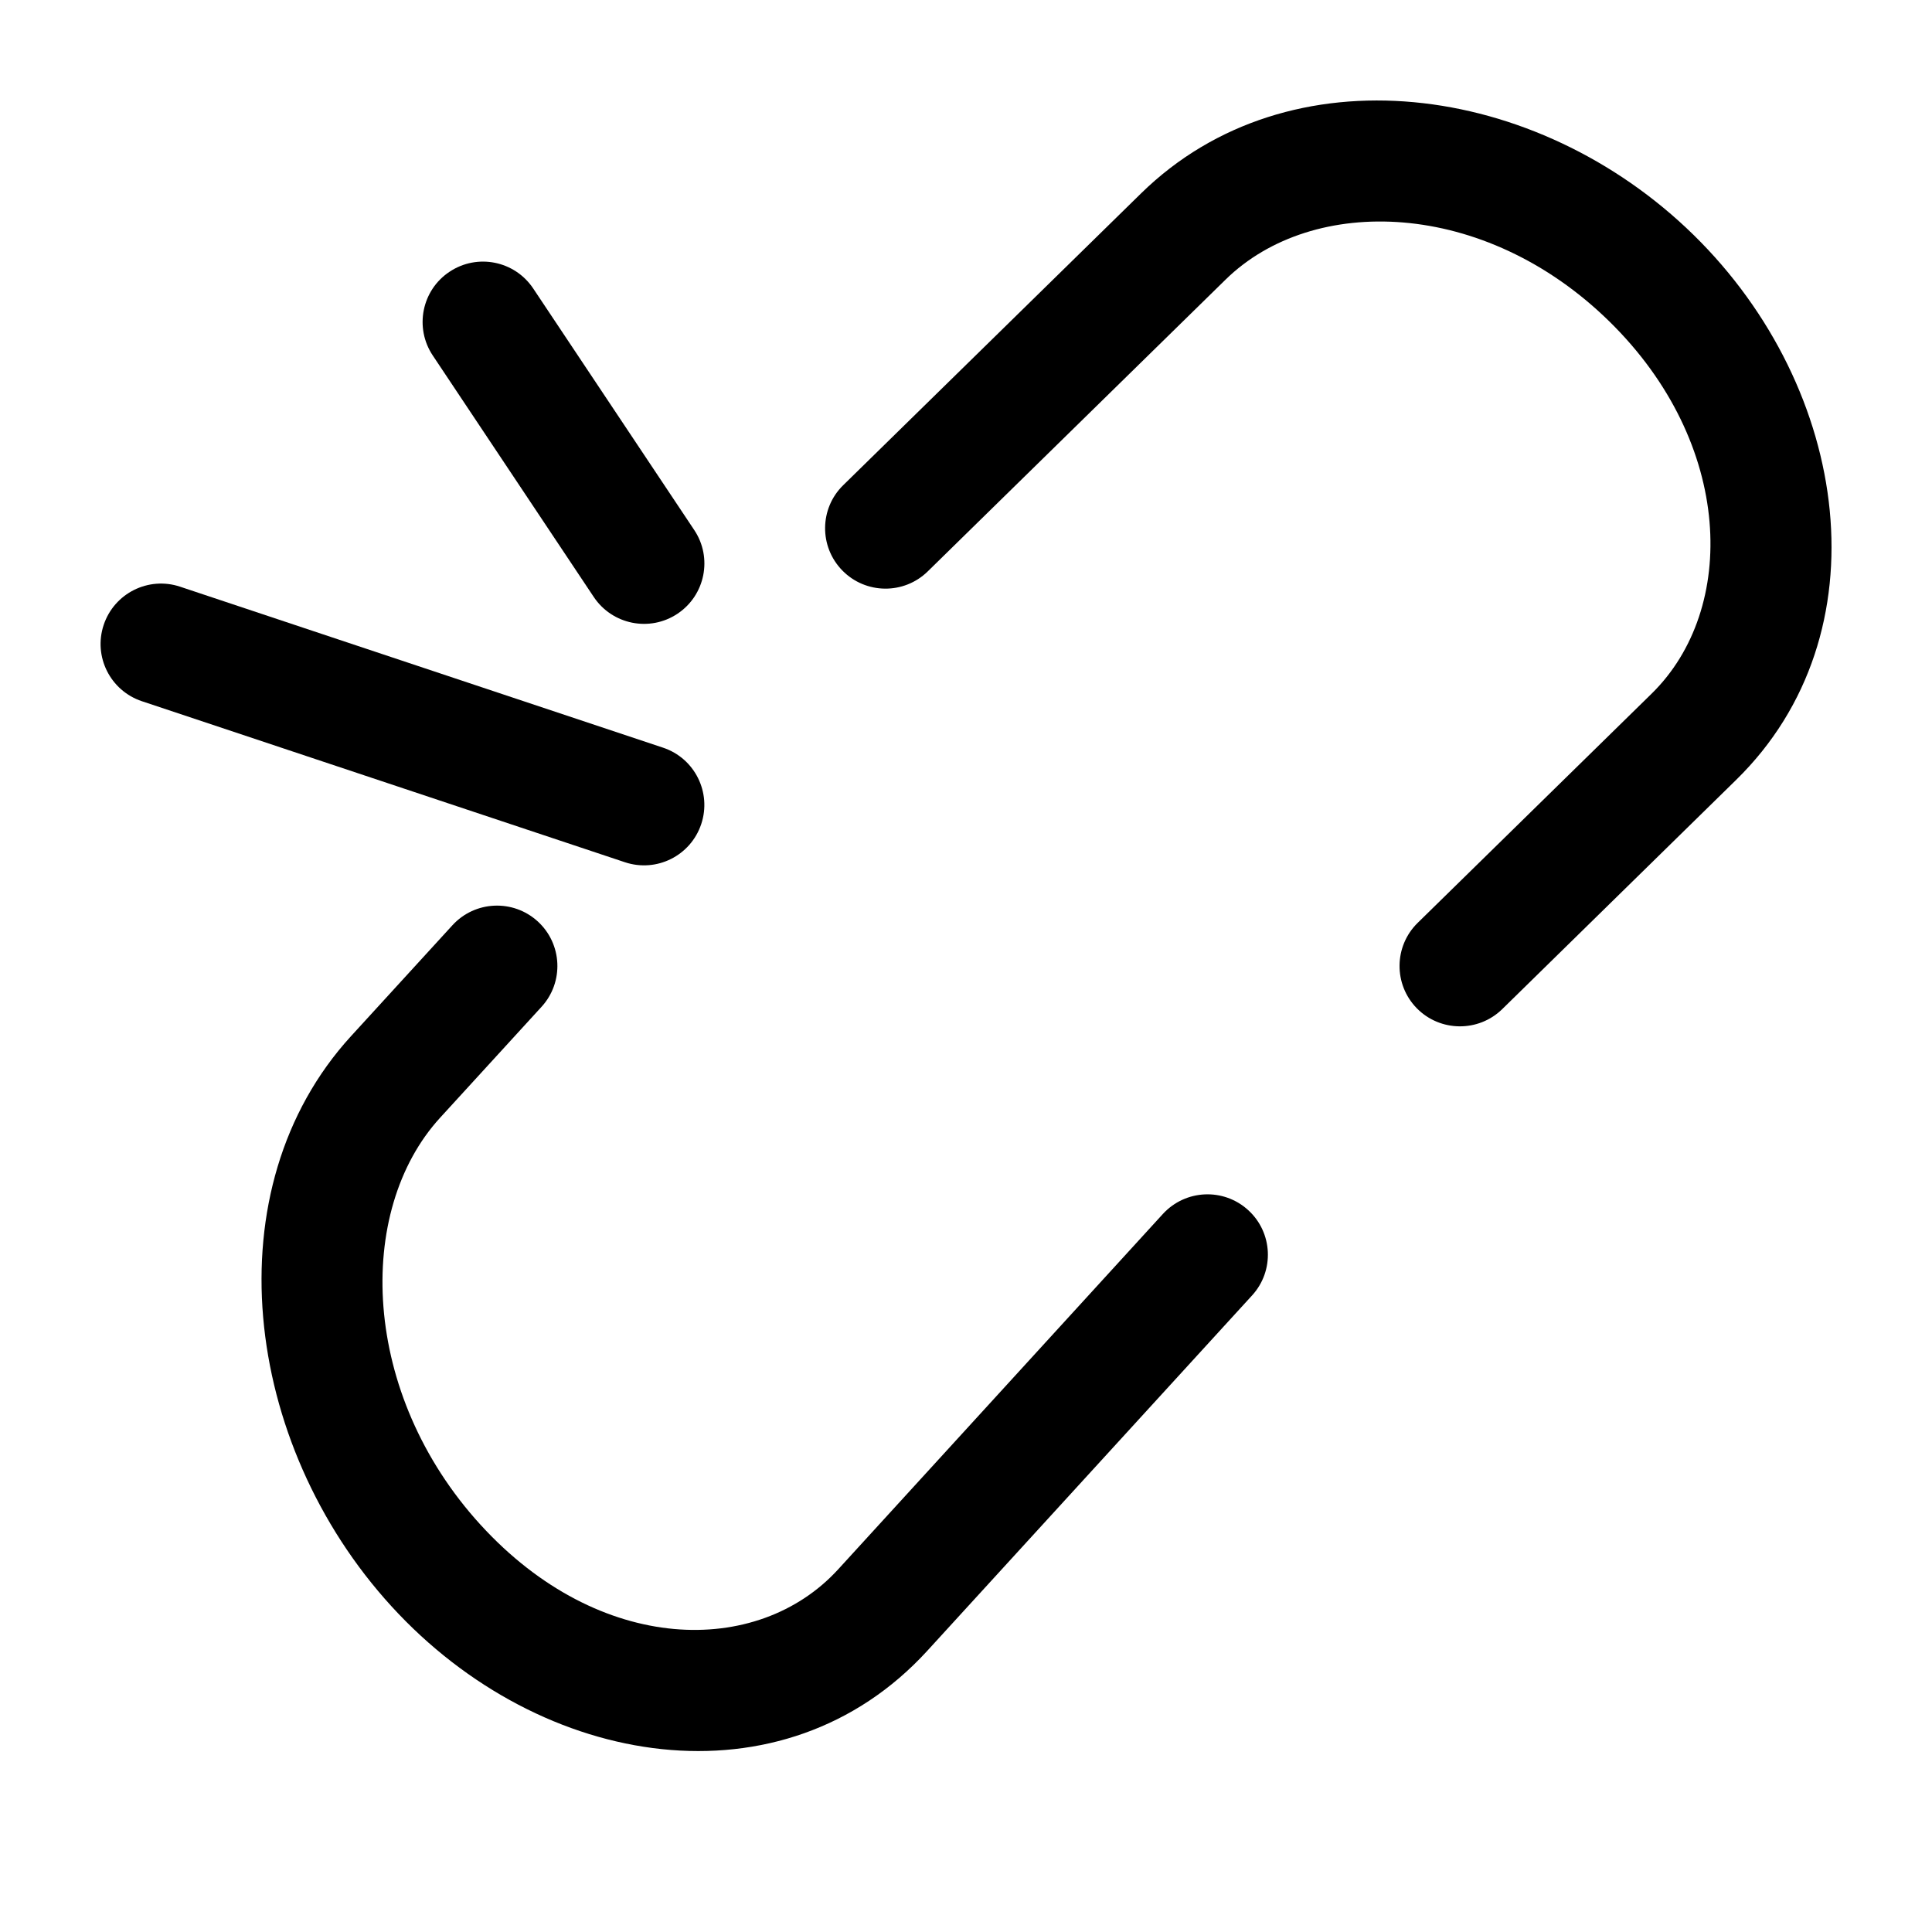<svg width="24" height="24" viewBox="0 0 24 24" fill="none" xmlns="http://www.w3.org/2000/svg">
<path d="M19.99 3.991C18.437 2.47 16.308 2.412 15.225 3.473L11.525 7.098C11.229 7.388 10.754 7.383 10.464 7.087C10.174 6.791 10.179 6.316 10.475 6.027L14.175 2.402C16.011 0.603 19.089 1.009 21.039 2.919C22.992 4.833 23.418 7.875 21.568 9.687L18.661 12.536C18.365 12.825 17.89 12.82 17.6 12.525C17.31 12.229 17.315 11.754 17.611 11.464L20.518 8.616C21.587 7.568 21.54 5.509 19.99 3.991Z" fill="black"/>
<path d="M6.624 3.584C6.394 3.239 5.929 3.146 5.584 3.376C5.239 3.605 5.146 4.071 5.376 4.416L7.376 7.416C7.606 7.76 8.071 7.854 8.416 7.624C8.761 7.394 8.854 6.928 8.624 6.584L6.624 3.584Z" fill="black"/>
<path d="M2.237 7.288C1.844 7.157 1.419 7.37 1.288 7.763C1.157 8.156 1.37 8.58 1.763 8.711L7.763 10.711C8.156 10.842 8.58 10.63 8.711 10.237C8.842 9.844 8.63 9.419 8.237 9.288L2.237 7.288Z" fill="black"/>
<path d="M6.728 12.506C7.007 12.2 6.986 11.726 6.68 11.446C6.374 11.167 5.9 11.188 5.62 11.494L4.359 12.873C2.633 14.763 3.01 17.927 4.864 19.955C6.729 21.996 9.734 22.459 11.519 20.507L15.554 16.092C15.833 15.787 15.812 15.312 15.506 15.033C15.2 14.753 14.726 14.775 14.446 15.08L10.412 19.495C9.411 20.59 7.448 20.559 5.971 18.943C4.482 17.314 4.408 15.043 5.467 13.885L6.728 12.506Z" fill="black"/>
</svg>
